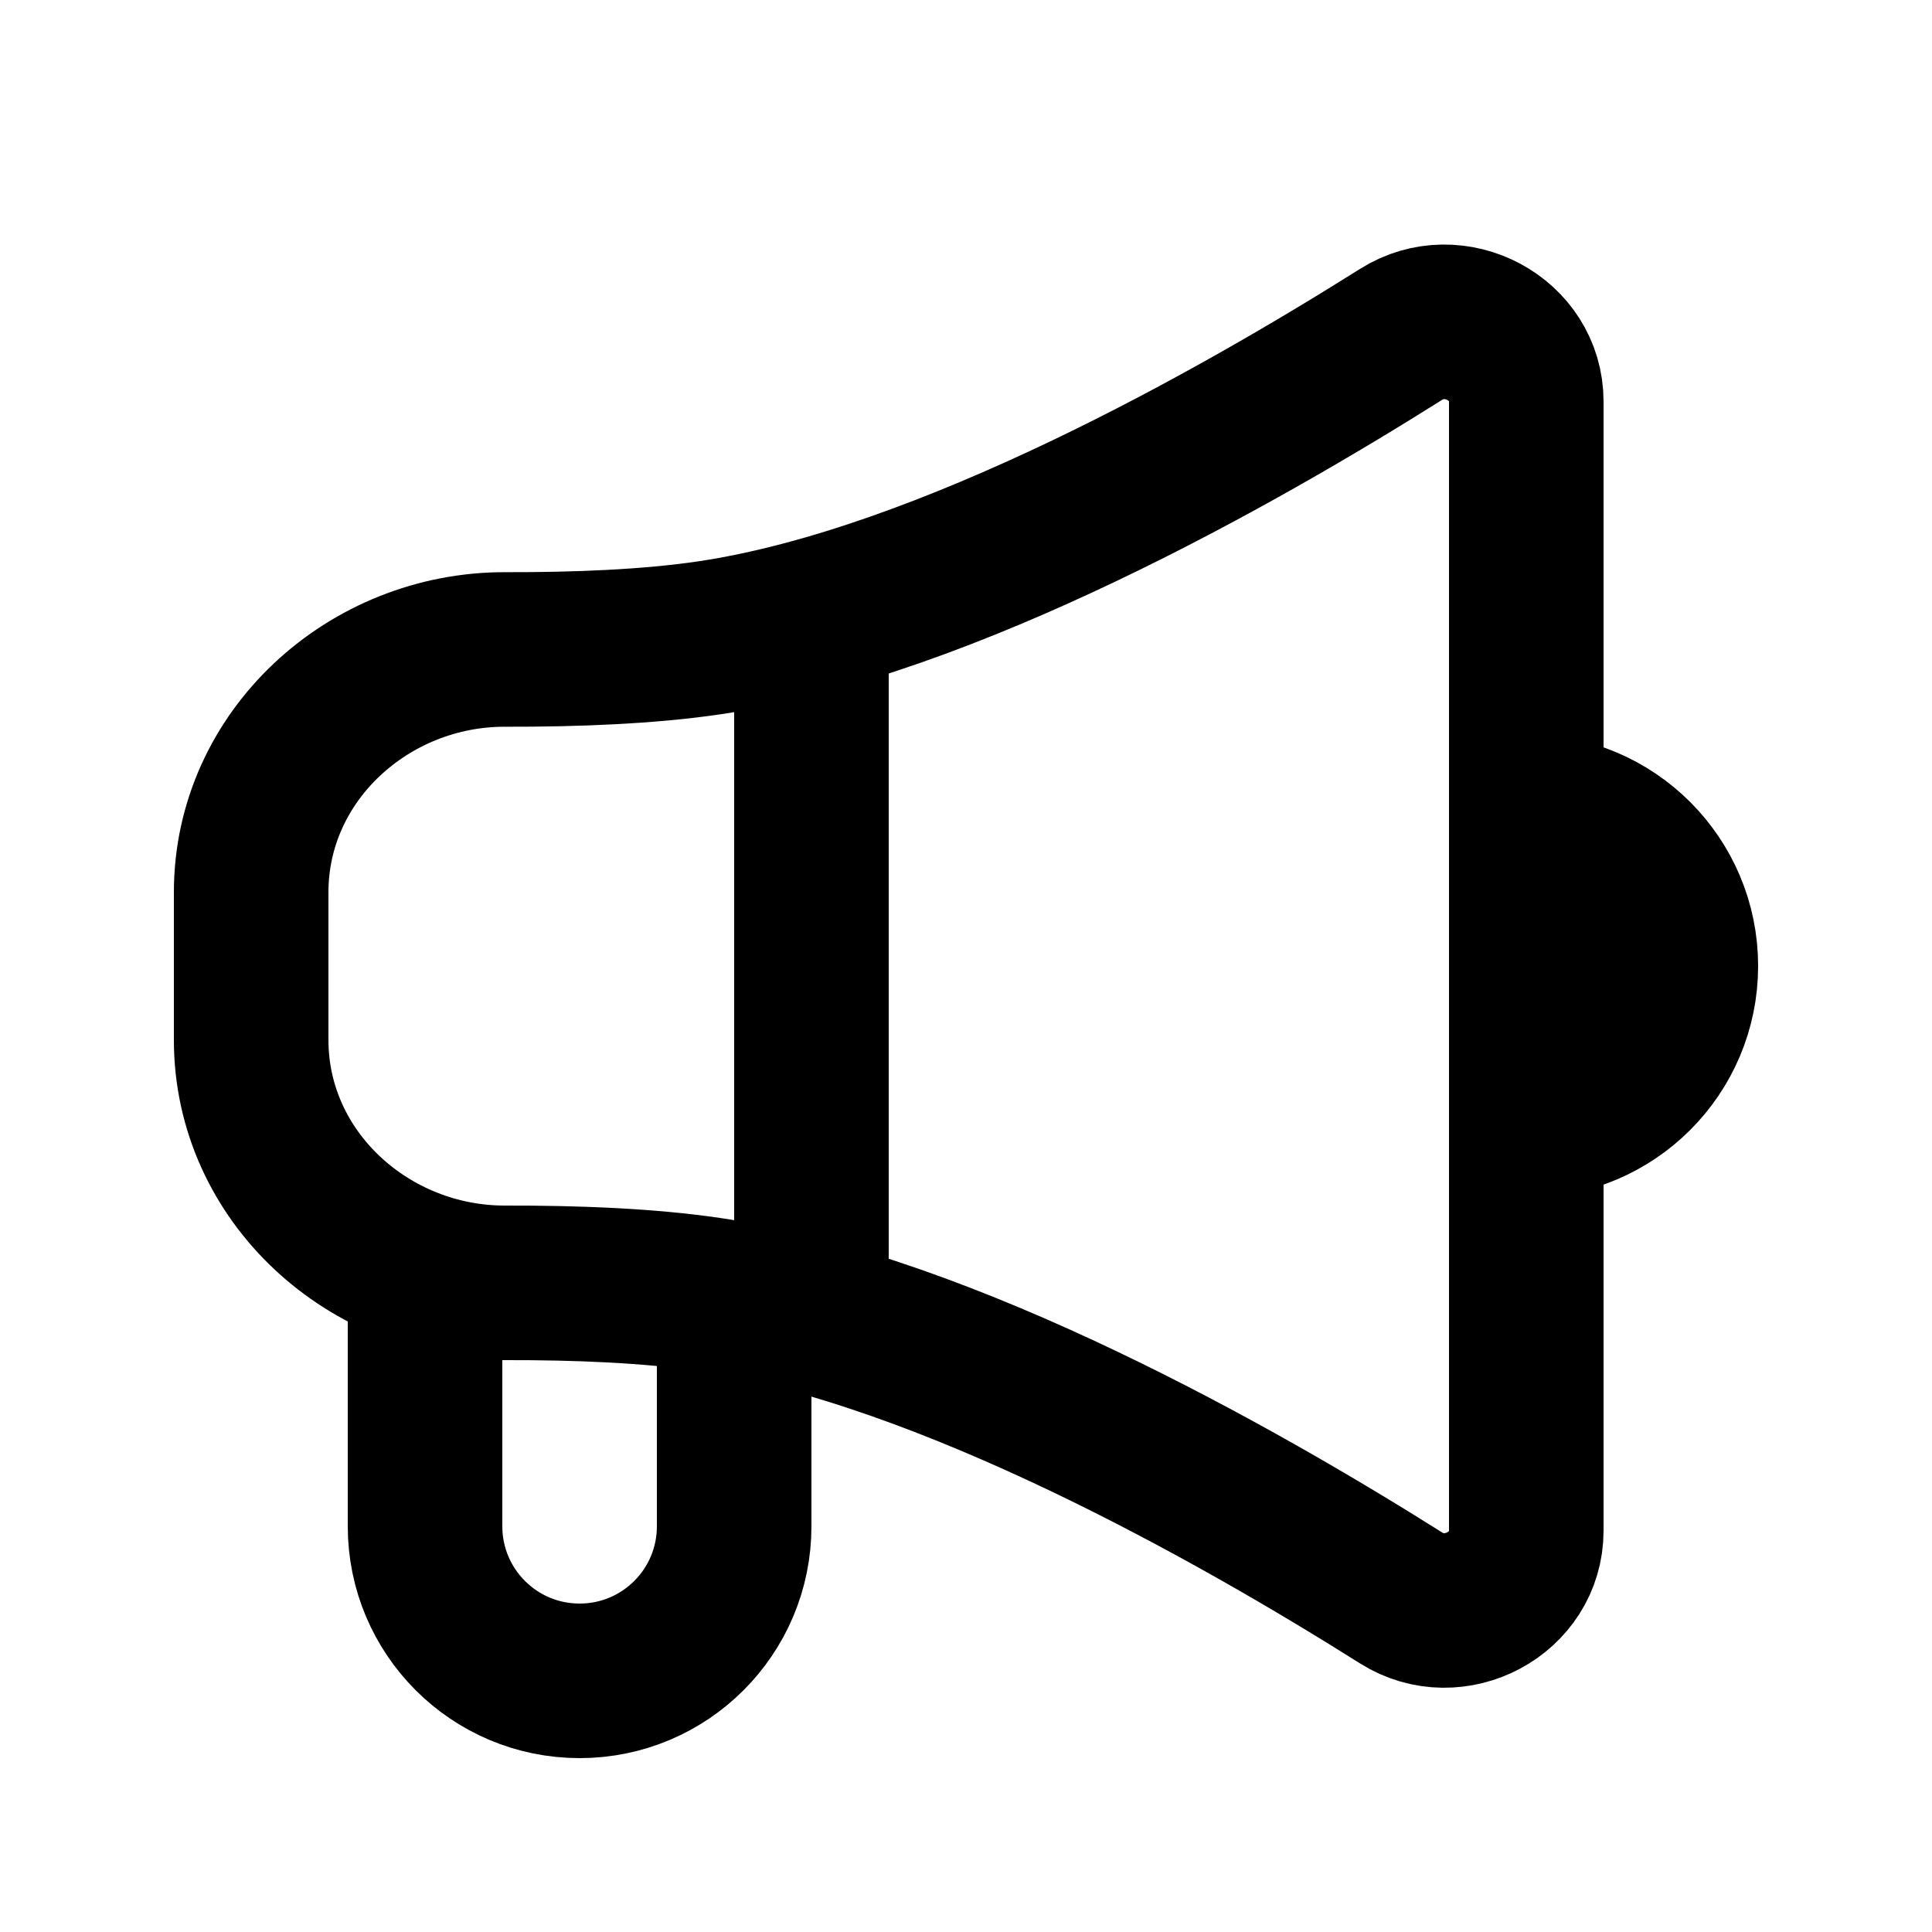 <svg width="25" height="25" viewBox="0 0 25 25" fill="none" xmlns="http://www.w3.org/2000/svg">
<path d="M3.25 11.546C3.25 9.779 4.773 8.398 6.54 8.404C7.447 8.406 8.397 8.37 9.188 8.252C12.252 7.795 16.025 5.653 18.131 4.326C18.82 3.892 19.75 4.383 19.75 5.197V19.807C19.75 20.62 18.82 21.112 18.131 20.678C16.025 19.35 12.252 17.208 9.188 16.752C8.397 16.634 7.447 16.598 6.54 16.6C4.773 16.605 3.25 15.225 3.25 13.457V11.546Z" stroke="black" stroke-width="2" stroke-linecap="round"/>
<path d="M5.5 16.5V19.75C5.5 20.855 6.395 21.75 7.5 21.75C8.605 21.75 9.5 20.855 9.5 19.75V17" stroke="black" stroke-width="2" stroke-linecap="round"/>
<path d="M10.5 8.25V17" stroke="black" stroke-width="2" stroke-linecap="round"/>
<path d="M19.75 14.5C20.855 14.5 21.75 13.605 21.75 12.5C21.75 11.395 20.855 10.5 19.75 10.5" stroke="black" stroke-width="2" stroke-linecap="round"/>
</svg>
